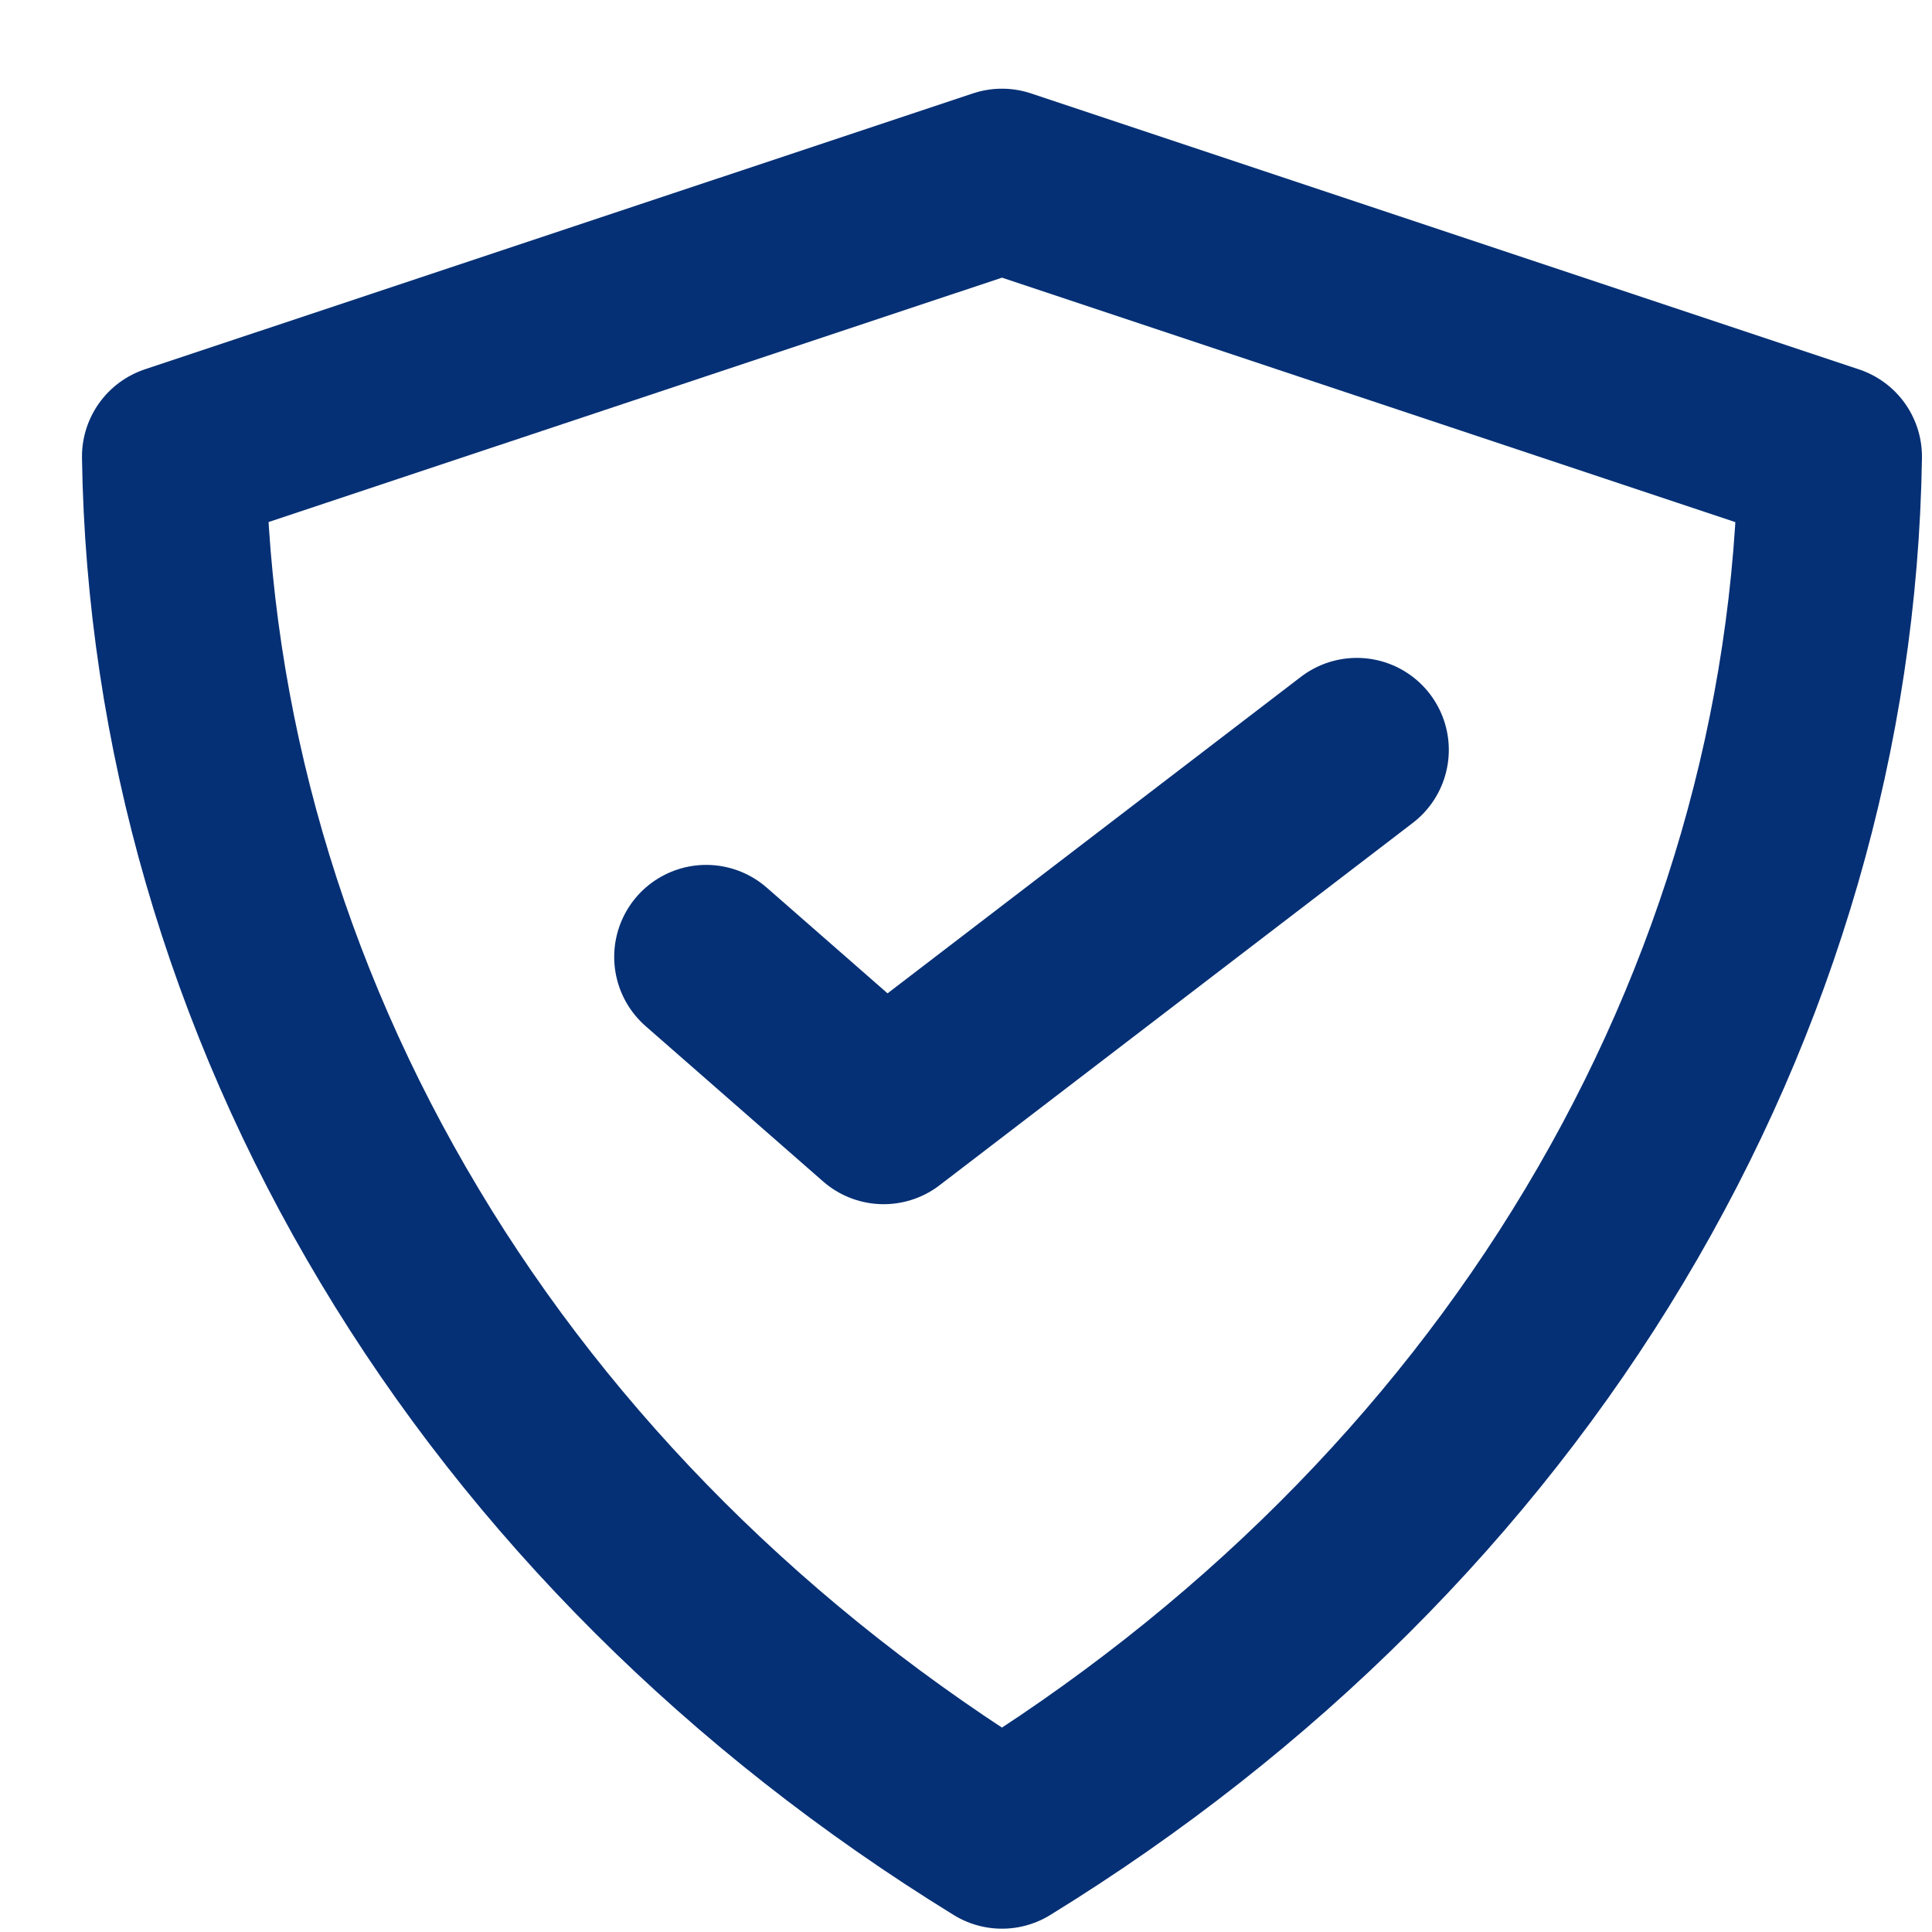 <?xml version="1.0" encoding="utf-8"?>
<svg xmlns="http://www.w3.org/2000/svg" fill="none" height="21" viewBox="0 0 21 21" width="21">
<g clip-path="url(#clip0_1204_98)">
<path d="M7.676 10.401L9.605 12.089L14.748 8.151M10.891 19.964C8.146 18.274 5.901 16.036 4.344 13.434C2.776 10.819 1.936 7.916 1.891 4.963L10.891 1.964L19.891 4.964C19.845 7.917 19.005 10.819 17.438 13.434C15.88 16.036 13.636 18.274 10.891 19.964Z" stroke="#063075" stroke-linecap="round" stroke-linejoin="round" stroke-width="2"/>
</g>
<defs>
<clipPath id="clip0_1204_98">
<rect fill="white" height="21" width="21"/>
</clipPath>
</defs>
</svg>